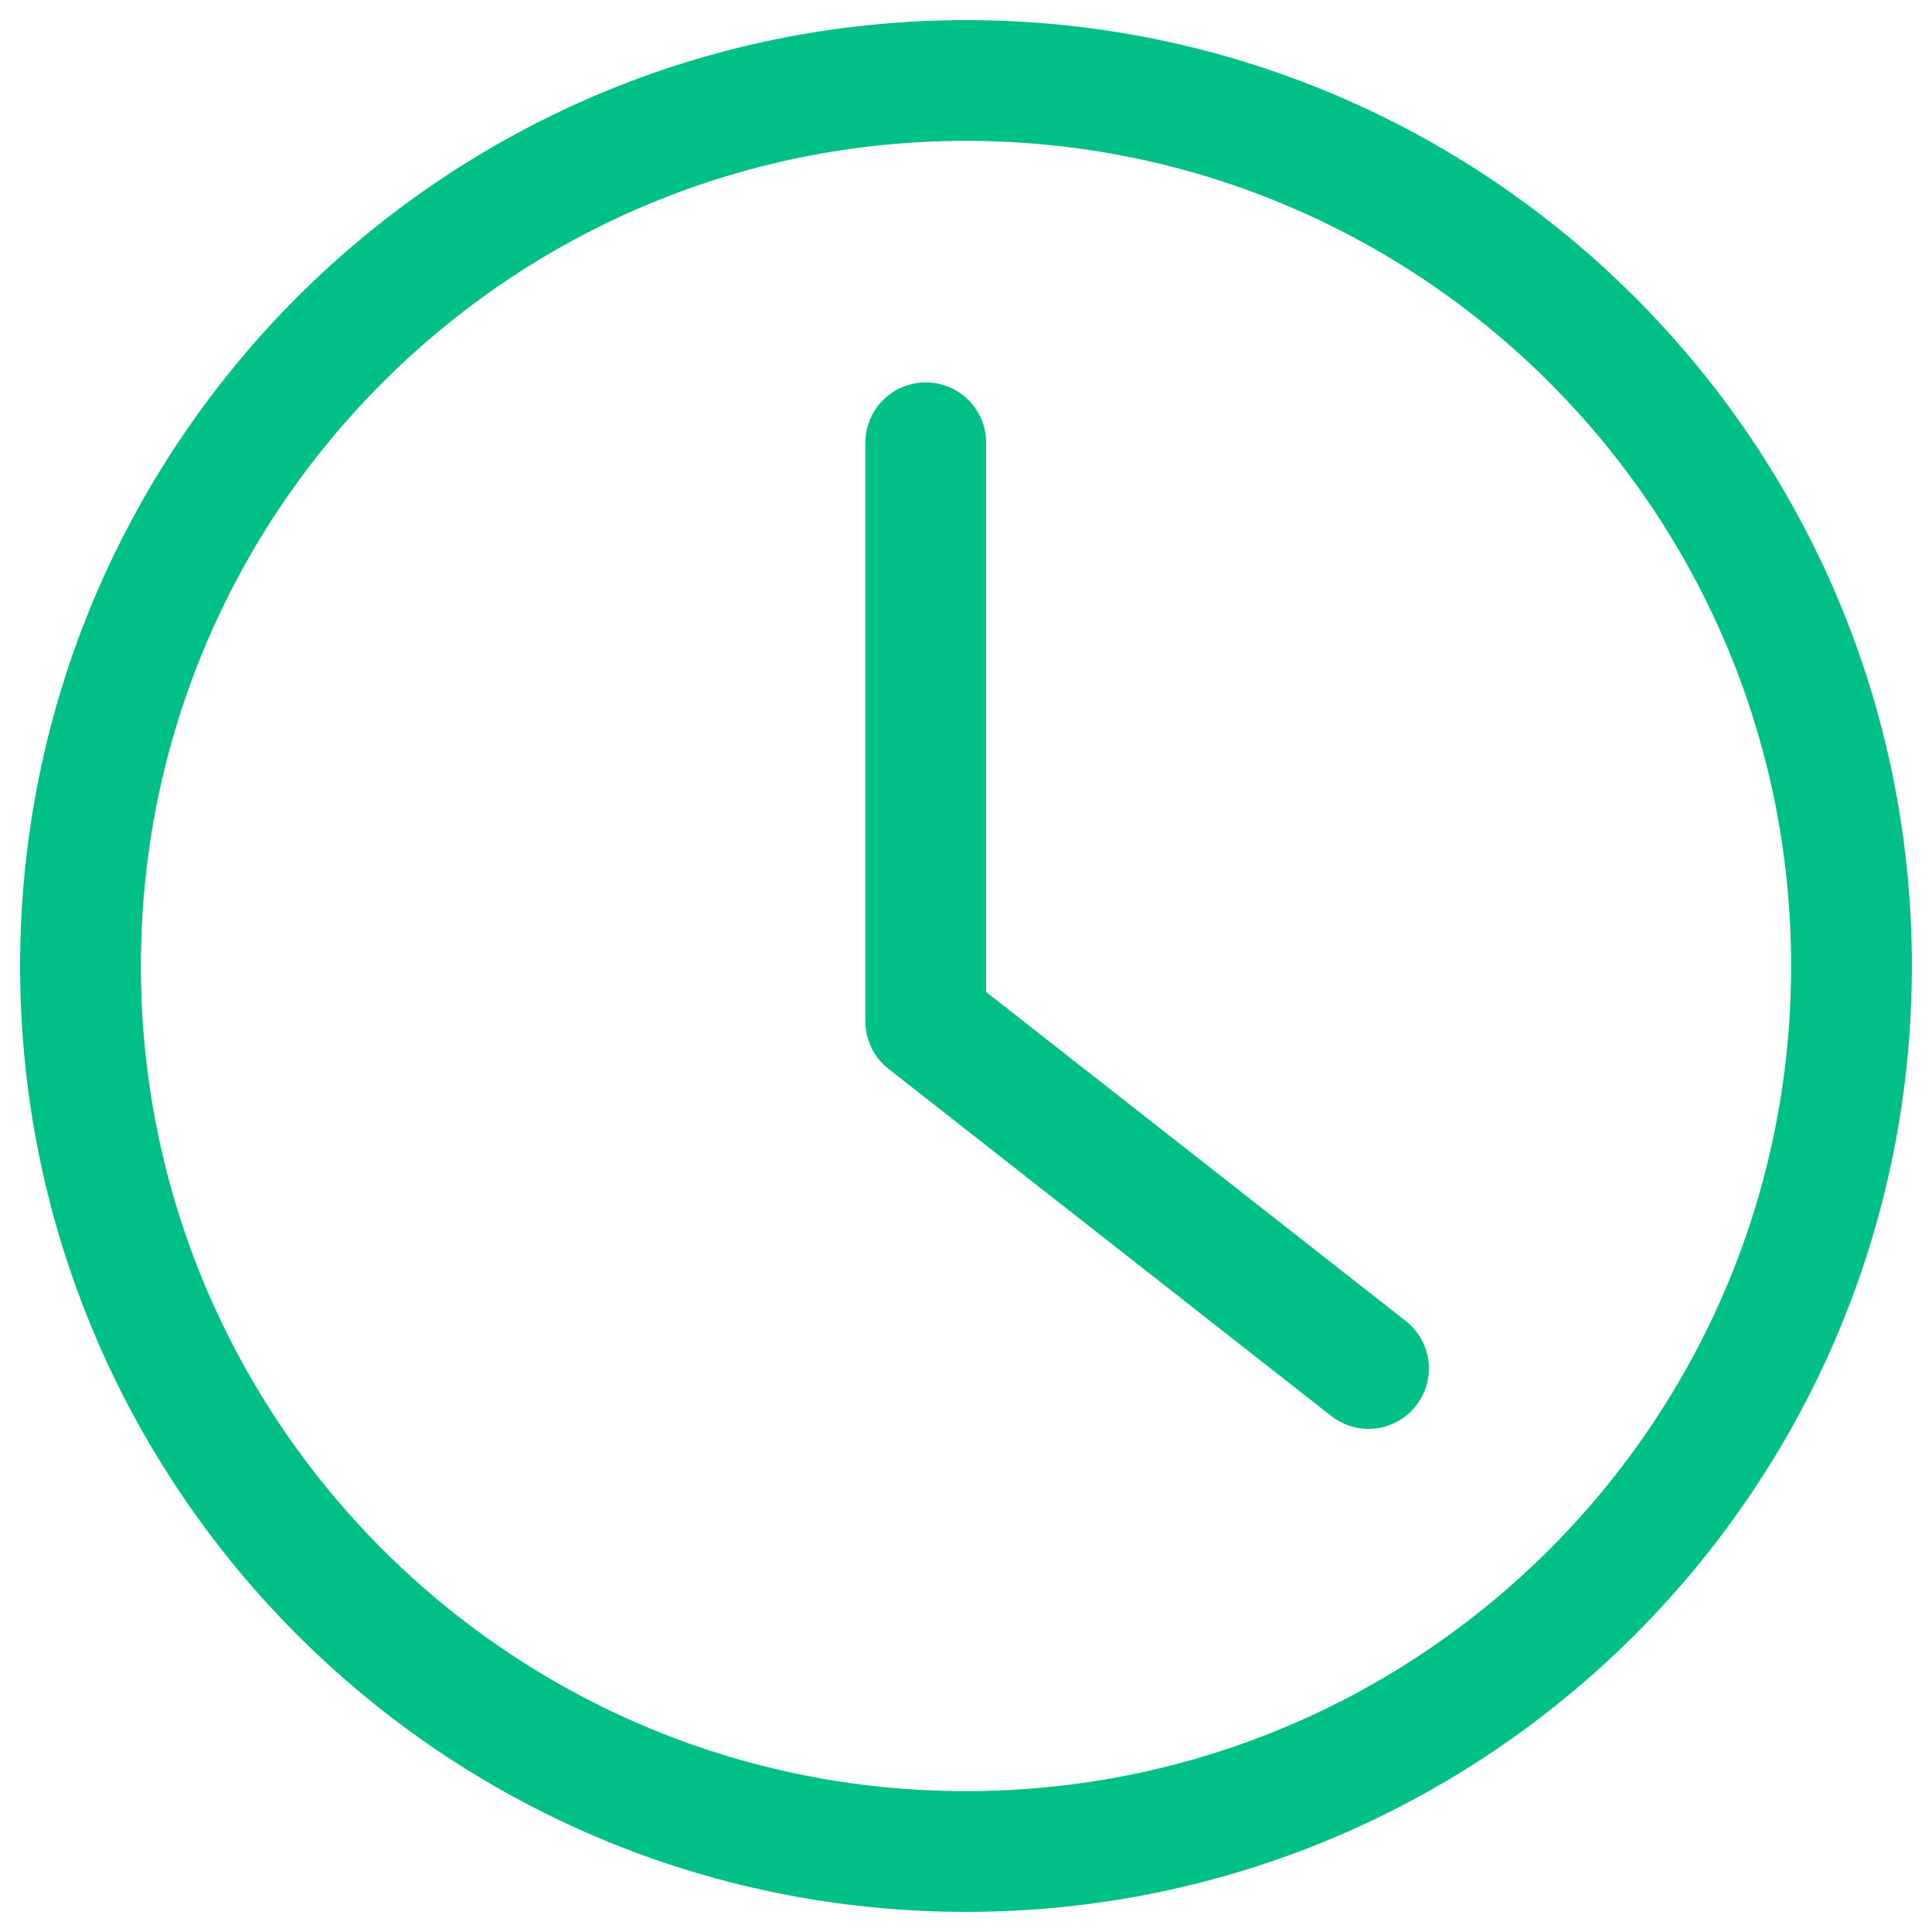 <svg width="48" height="48" viewBox="0 0 48 48" fill="none" xmlns="http://www.w3.org/2000/svg">
<path d="M24 46C36.15 46 46 36.15 46 24C46 11.85 36.15 2 24 2C11.85 2 2 11.85 2 24C2 36.15 11.85 46 24 46Z" stroke="#00C088" stroke-width="3" stroke-linecap="round" stroke-linejoin="round"/>
<path d="M23 11V25.375L34 34" stroke="#00C088" stroke-width="3" stroke-linecap="round" stroke-linejoin="round"/>
</svg>
